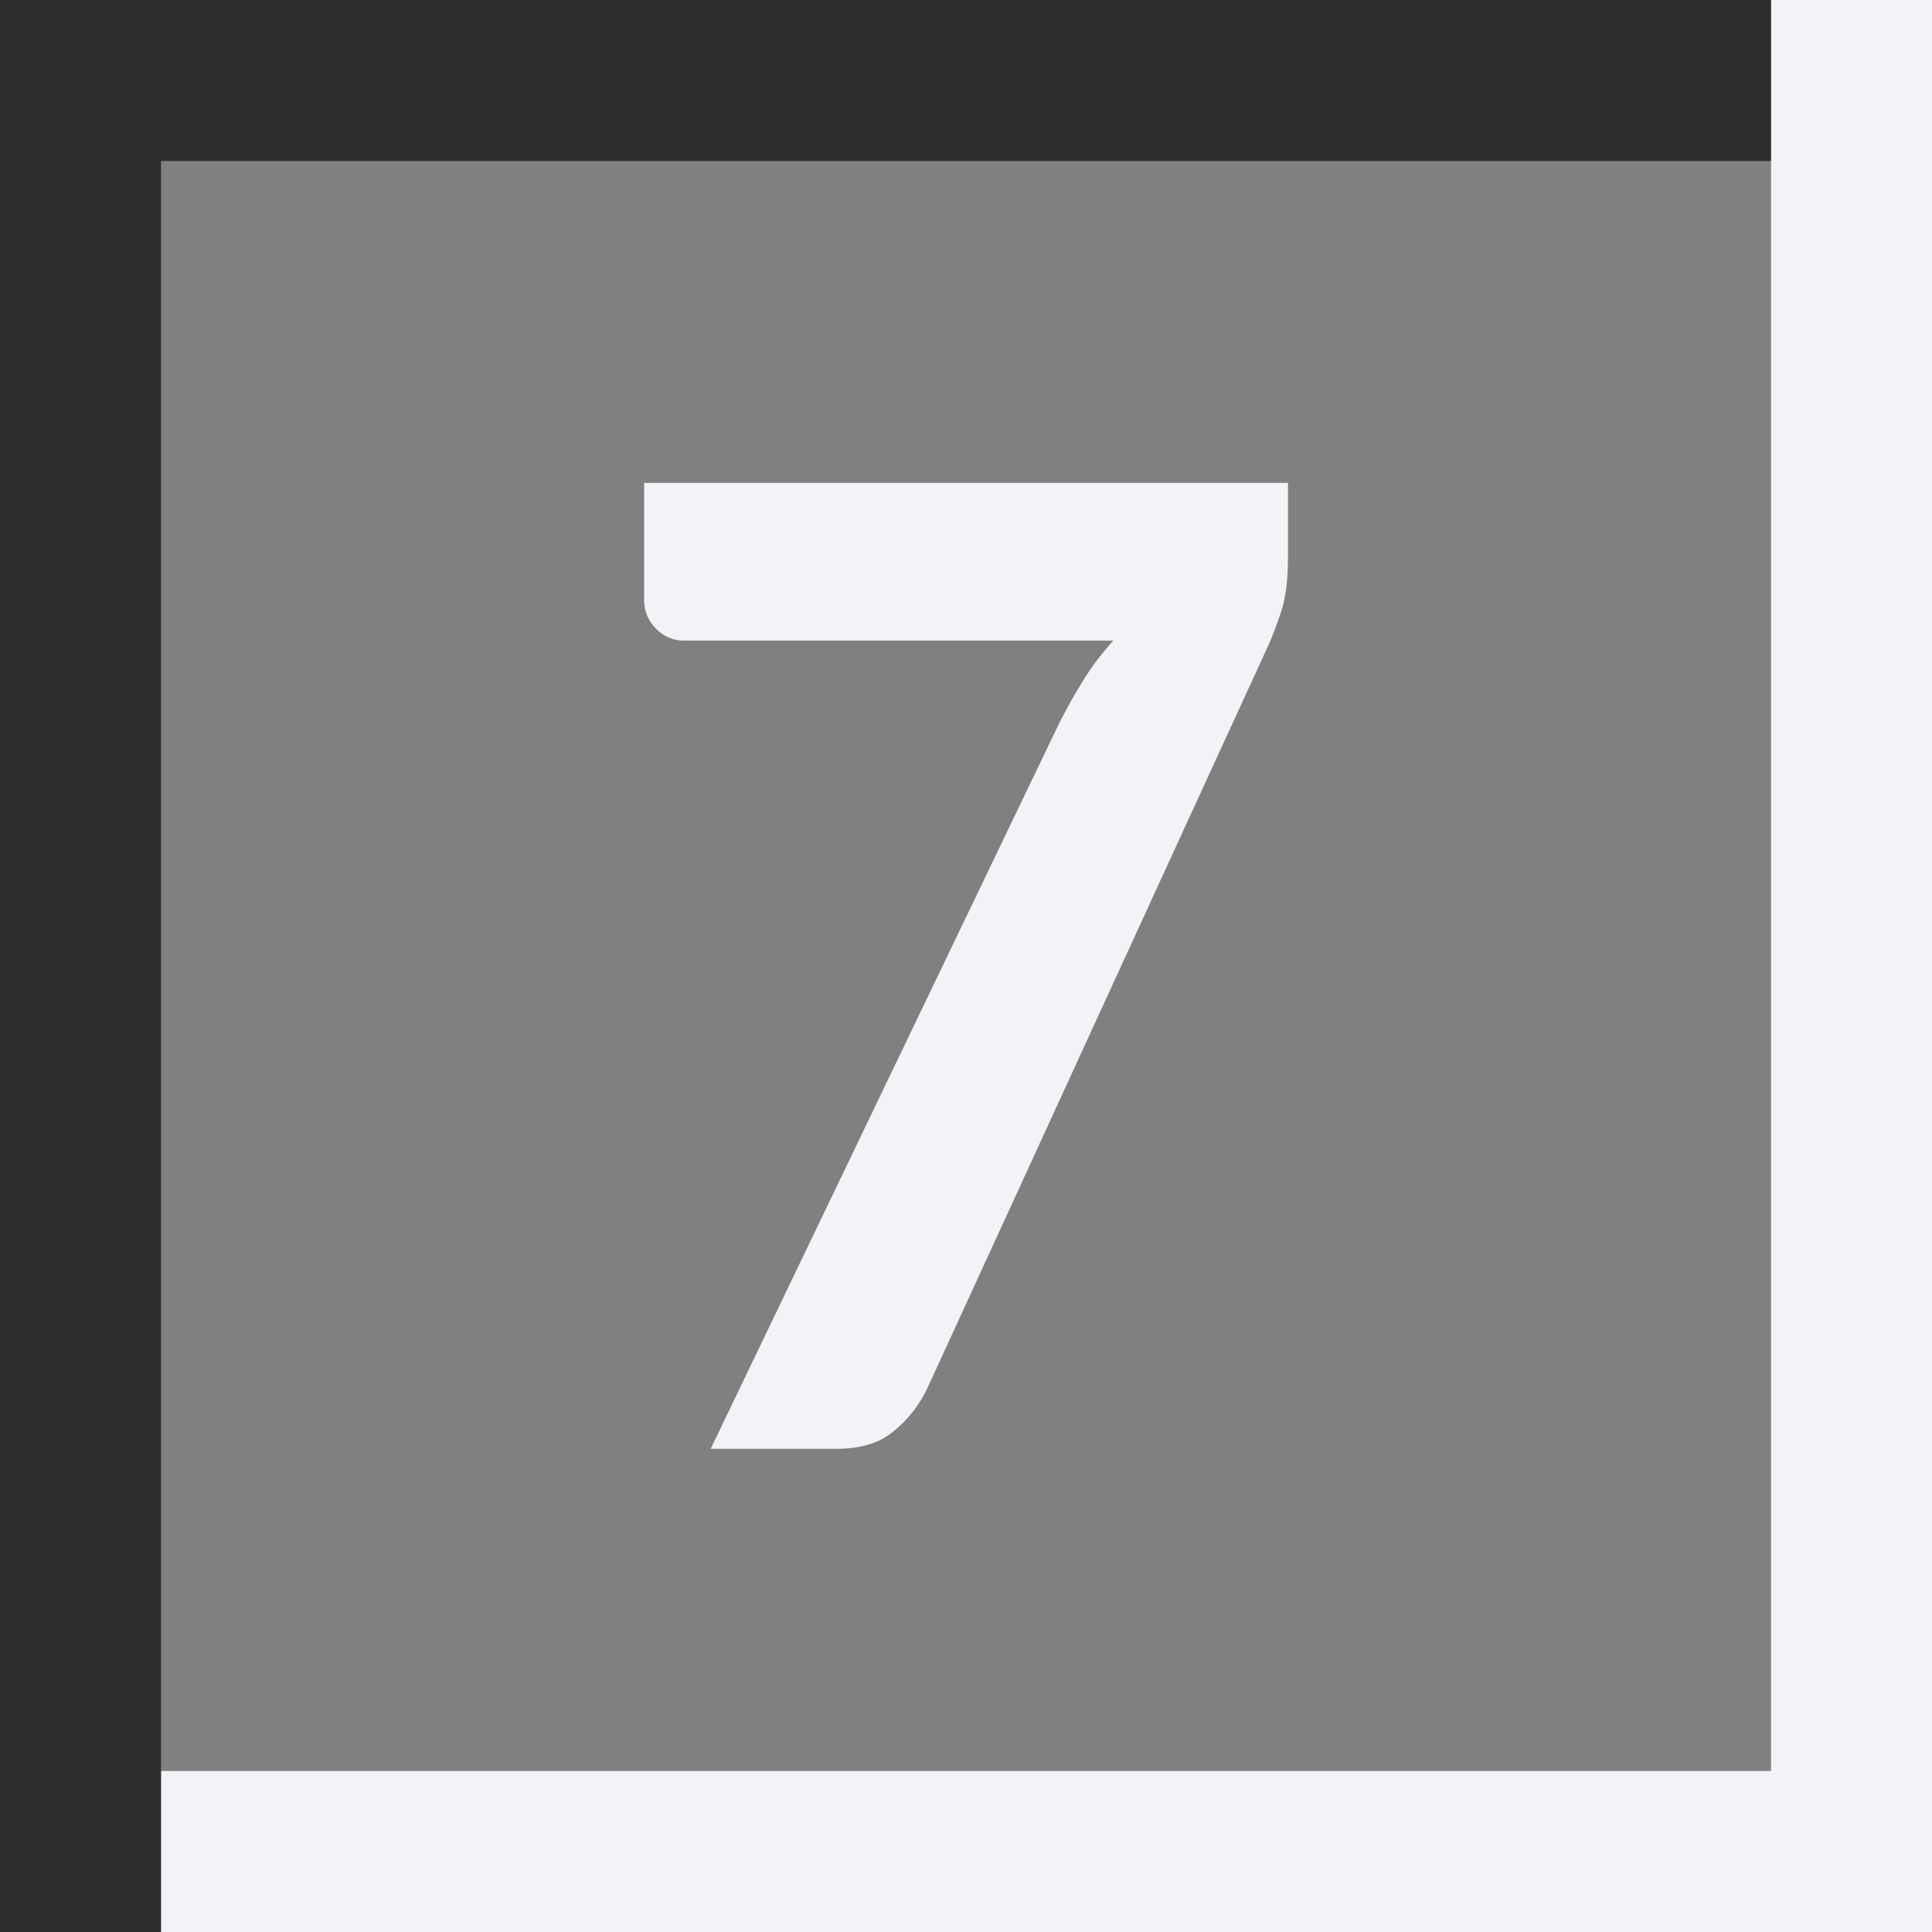 <svg height="12" viewBox="0 0 12 12" width="12" xmlns="http://www.w3.org/2000/svg"><rect x="0" y="0" width="12" height="12" fill="#808080" stroke="none"/>/&gt;<path d="m11 0v11h-10v1h10 1v-12z" fill="#f2f2f7"/><path d="m0 0v1 11h1v-11h10v-1z" fill="#2d2d2d"/><path d="m8 3v.465q0 .208-.044.339-.044.131-.084.217l-2.115 4.608q-.075.154-.208.262-.129.108-.355.108h-.78l2.164-4.505q.075-.149.155-.276.08-.127.182-.239h-2.67q-.093 0-.169-.072-.075-.077-.075-.176v-.732h4z" fill="#f2f2f7"/></svg>